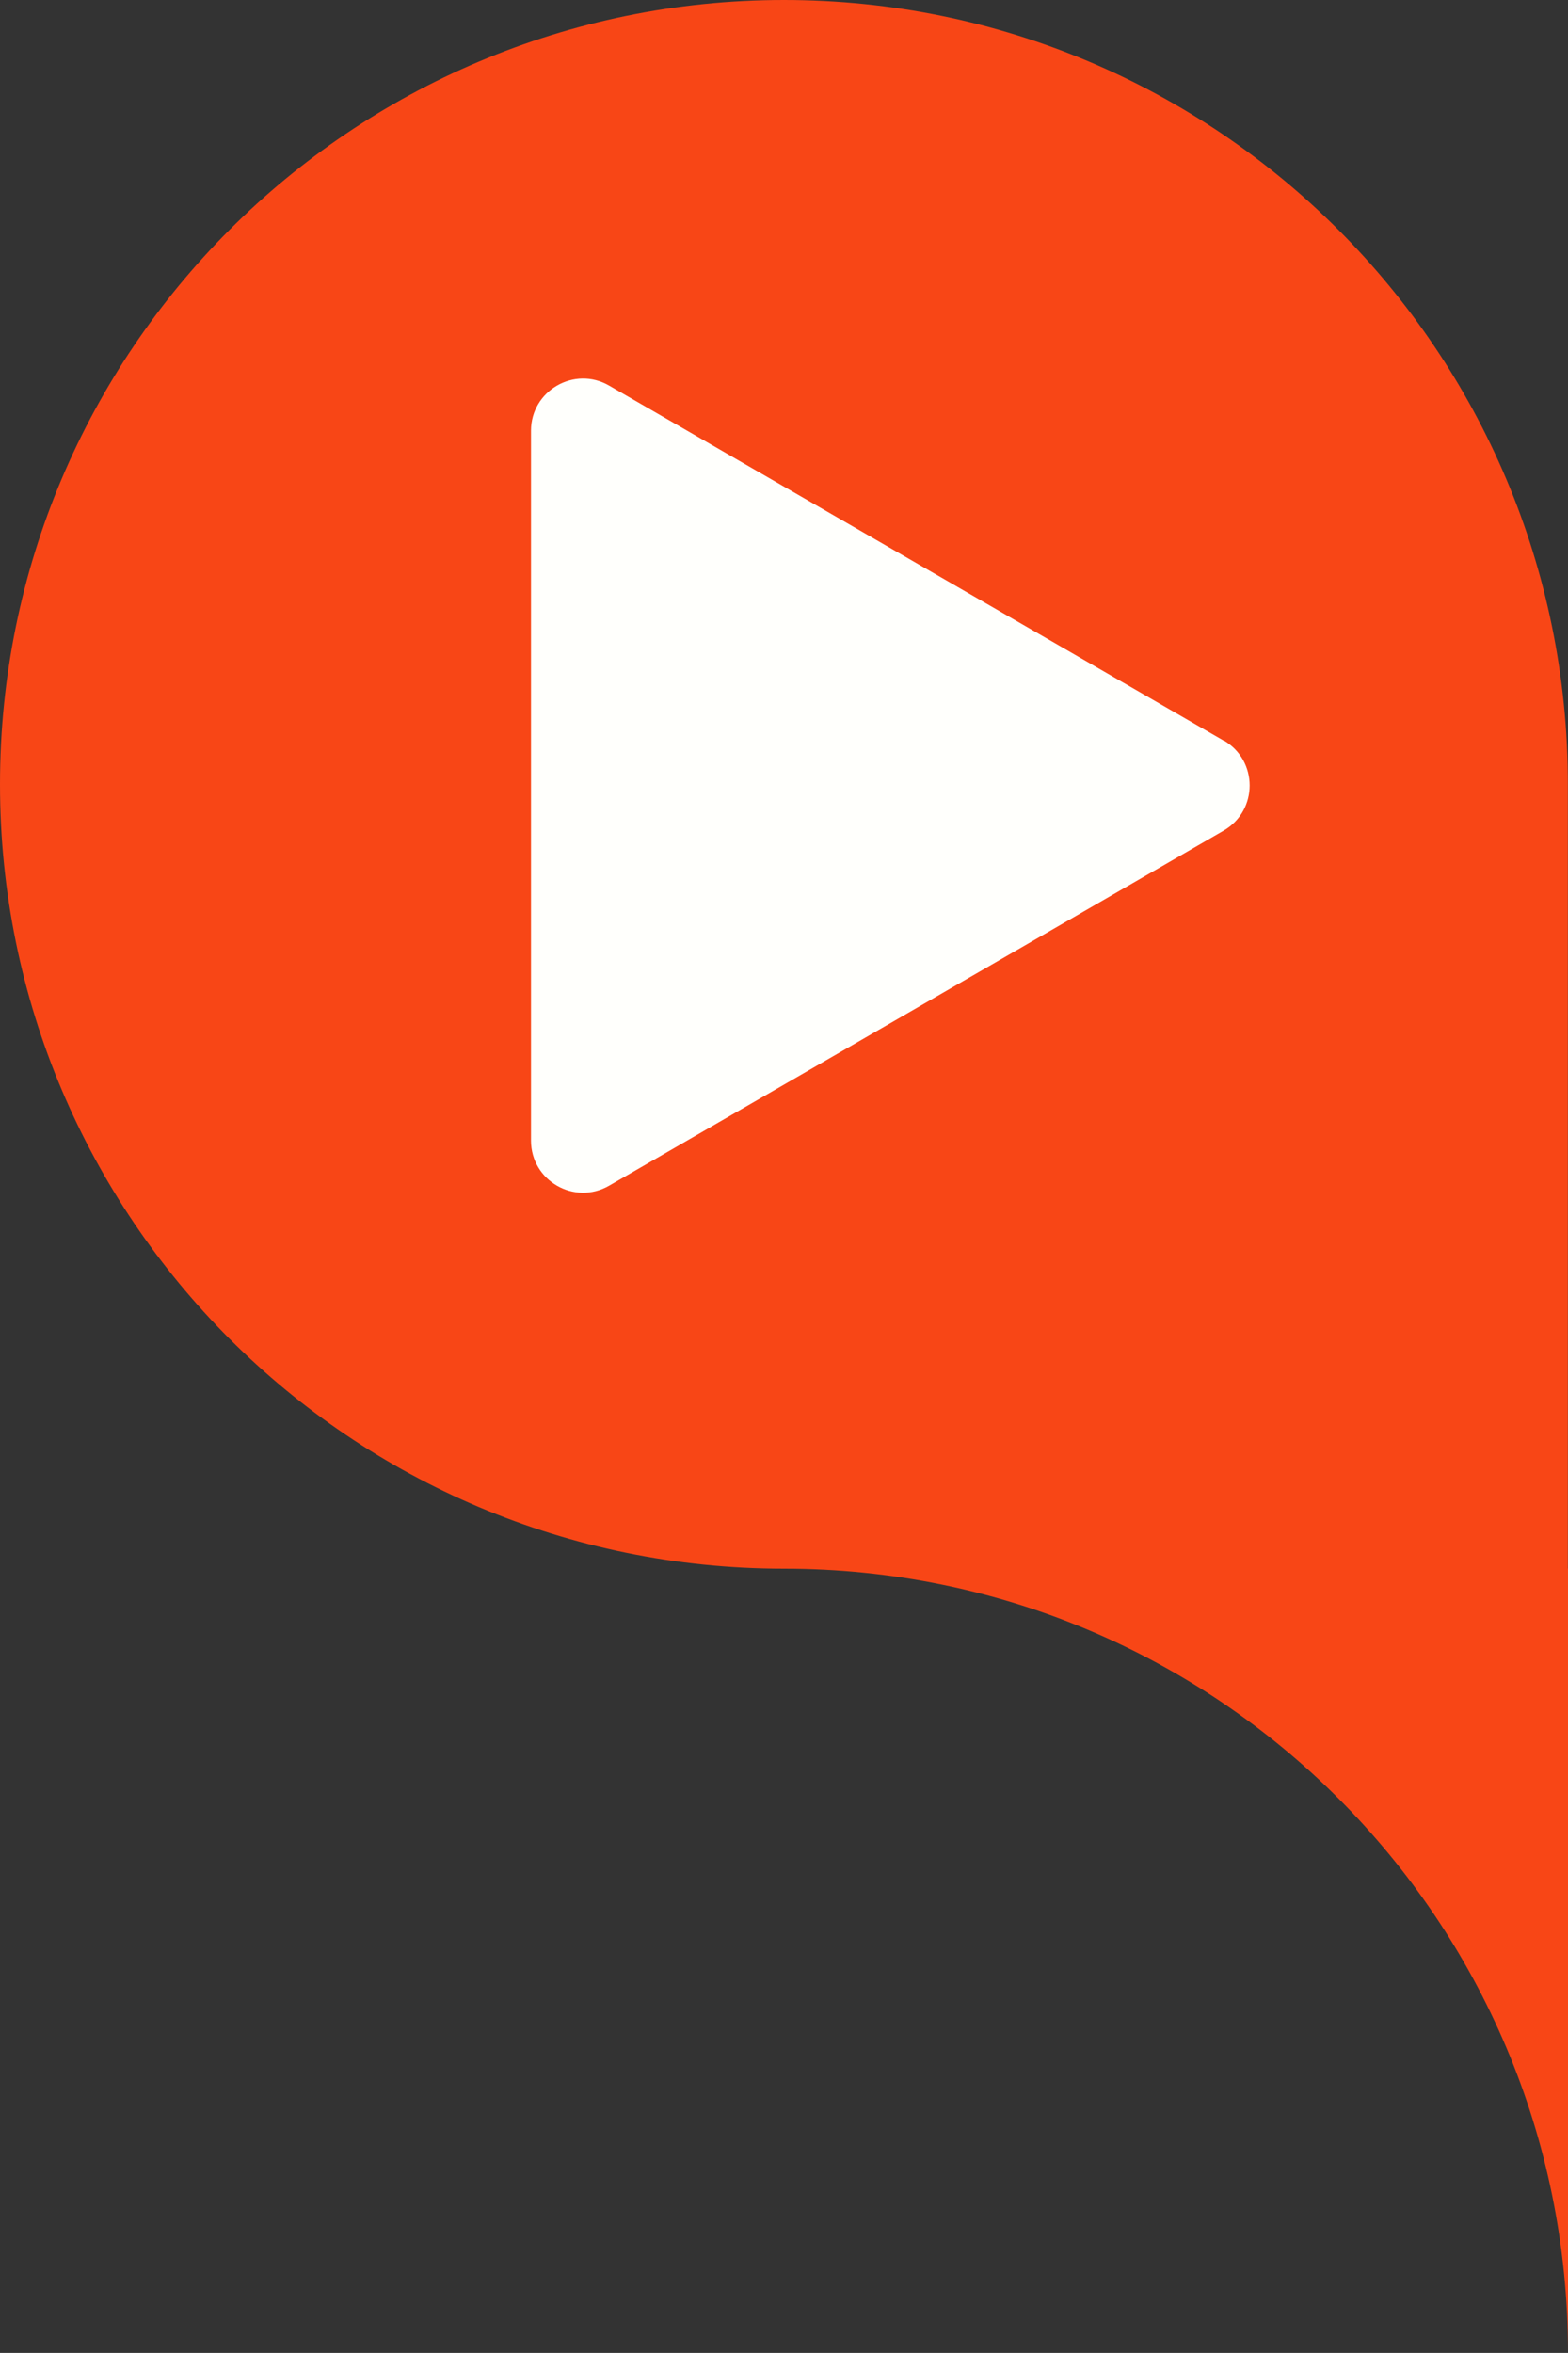 <?xml version="1.0" encoding="UTF-8"?>
<svg id="Layer_2" data-name="Layer 2" xmlns="http://www.w3.org/2000/svg" viewBox="0 0 119.39 179.08">
  <rect x="0" y="0" width="119.39" height="179.08" fill="#333333" stroke="none"/>
  <defs>
    <style>
      .cls-1 {
        fill: #f84616;
      }

      .cls-2 {
        fill: #fffffc;
      }
    </style>
  </defs>
  <g id="OBJECTS">
    <path class="cls-1" d="m119.39,119.39v59.69h0c0-32.97-26.73-59.69-59.69-59.69h0C26.73,119.39,0,92.66,0,59.69h0C0,26.73,26.73,0,59.69,0h0c32.97,0,59.69,26.73,59.69,59.69v59.69Z"/>
    <path class="cls-2" d="m93.17,56.37l-46.79-27.02c-2.64-1.53-5.95.38-5.95,3.43v54.03c0,3.05,3.3,4.96,5.95,3.43l46.79-27.02c2.64-1.53,2.64-5.34,0-6.87Z"/>
  </g>
</svg>